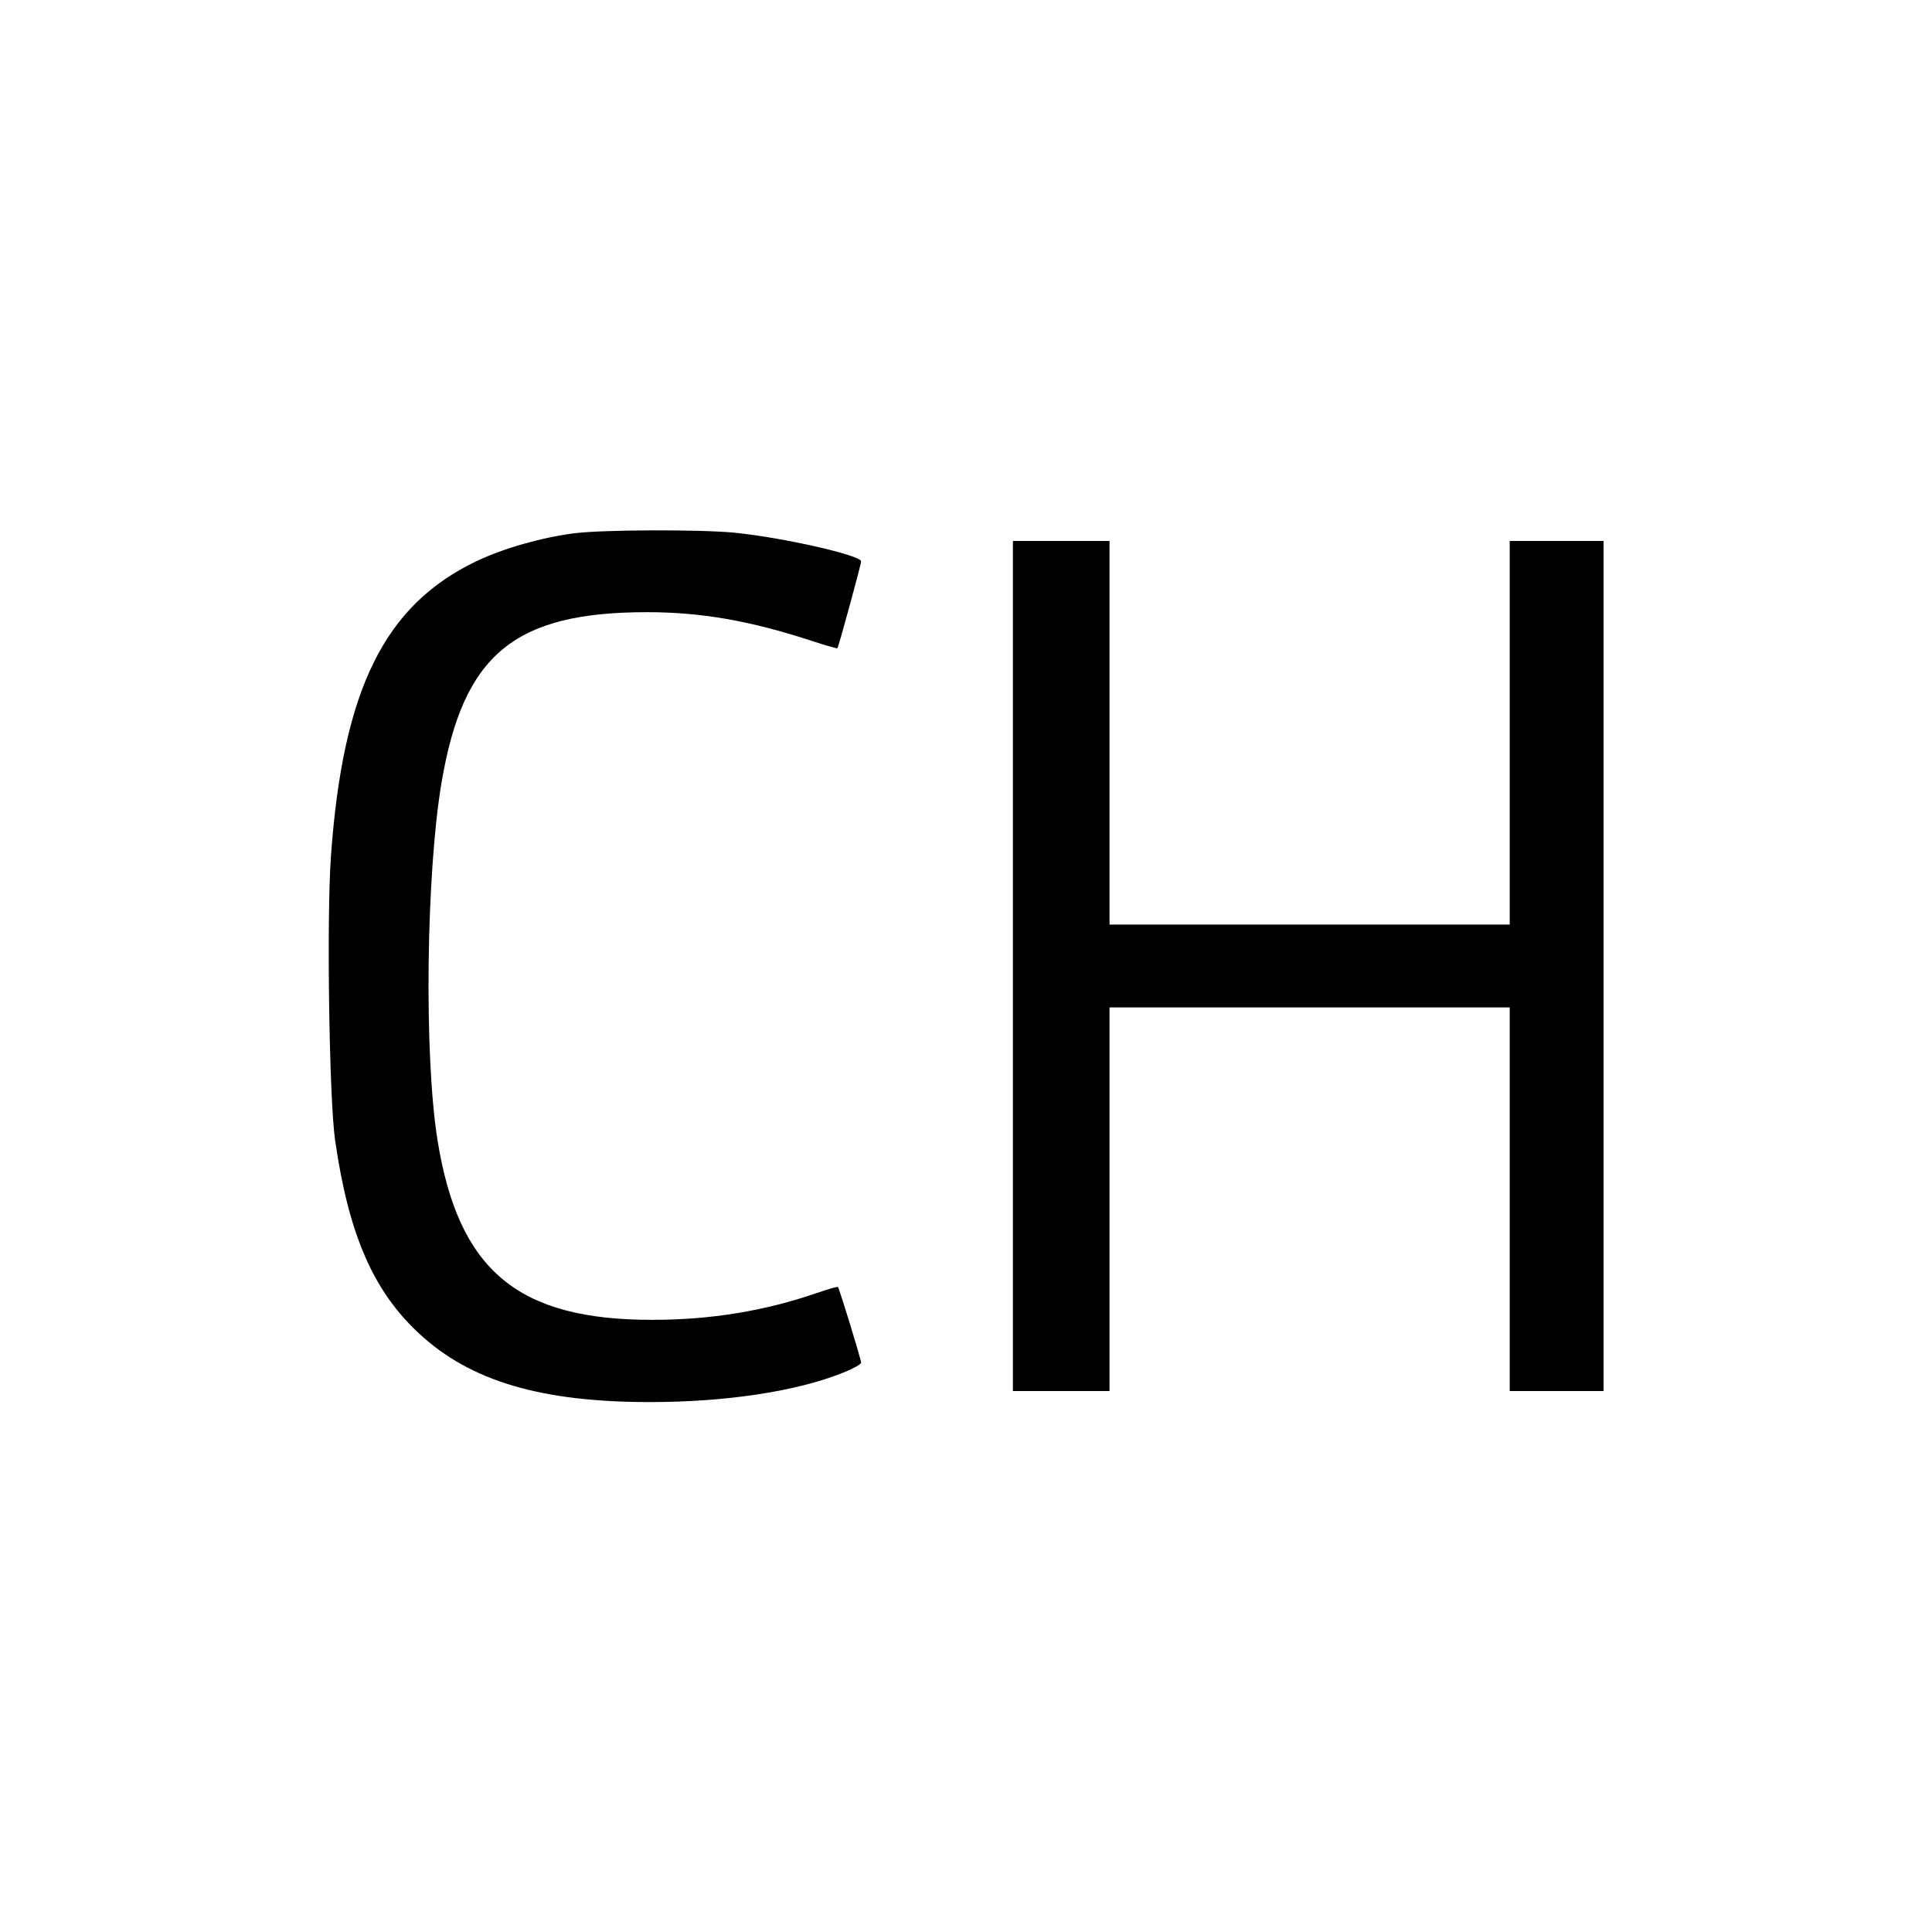 <svg version="1" xmlns="http://www.w3.org/2000/svg" width="933.333" height="933.333" viewBox="0 0 700 700"><path d="M208.2 193.2c-11.8 1.5-25.6 5.4-35.5 10.1-33.4 15.9-48.5 46.5-52.8 107-1.6 22.8-.6 88.2 1.5 102.7 4.9 34.3 13.9 54.9 30.5 70.2 18.5 17.2 44.1 24.8 83.6 24.8 27.6 0 53.3-3.9 70.1-10.7 3.5-1.4 6.4-3 6.4-3.6 0-1.1-7.9-26.9-8.4-27.4-.2-.2-3.6.8-7.7 2.2-18.9 6.5-38.4 9.7-59.4 9.7-49 .1-70.4-17.9-78-65.2-4.9-30.8-4.1-96.5 1.5-129.6 7.9-46.4 26.4-61.6 74.5-61.6 19.5 0 37.2 3.1 59.3 10.3 5.1 1.7 9.5 2.9 9.6 2.8.5-.7 8.6-30.4 8.6-31.5 0-2.2-28-8.6-45.9-10.4-12.3-1.2-47.6-1.1-57.9.2zM367 350v154h35V365h145v139h34V196h-34v139H402V196h-35v154z"/></svg>